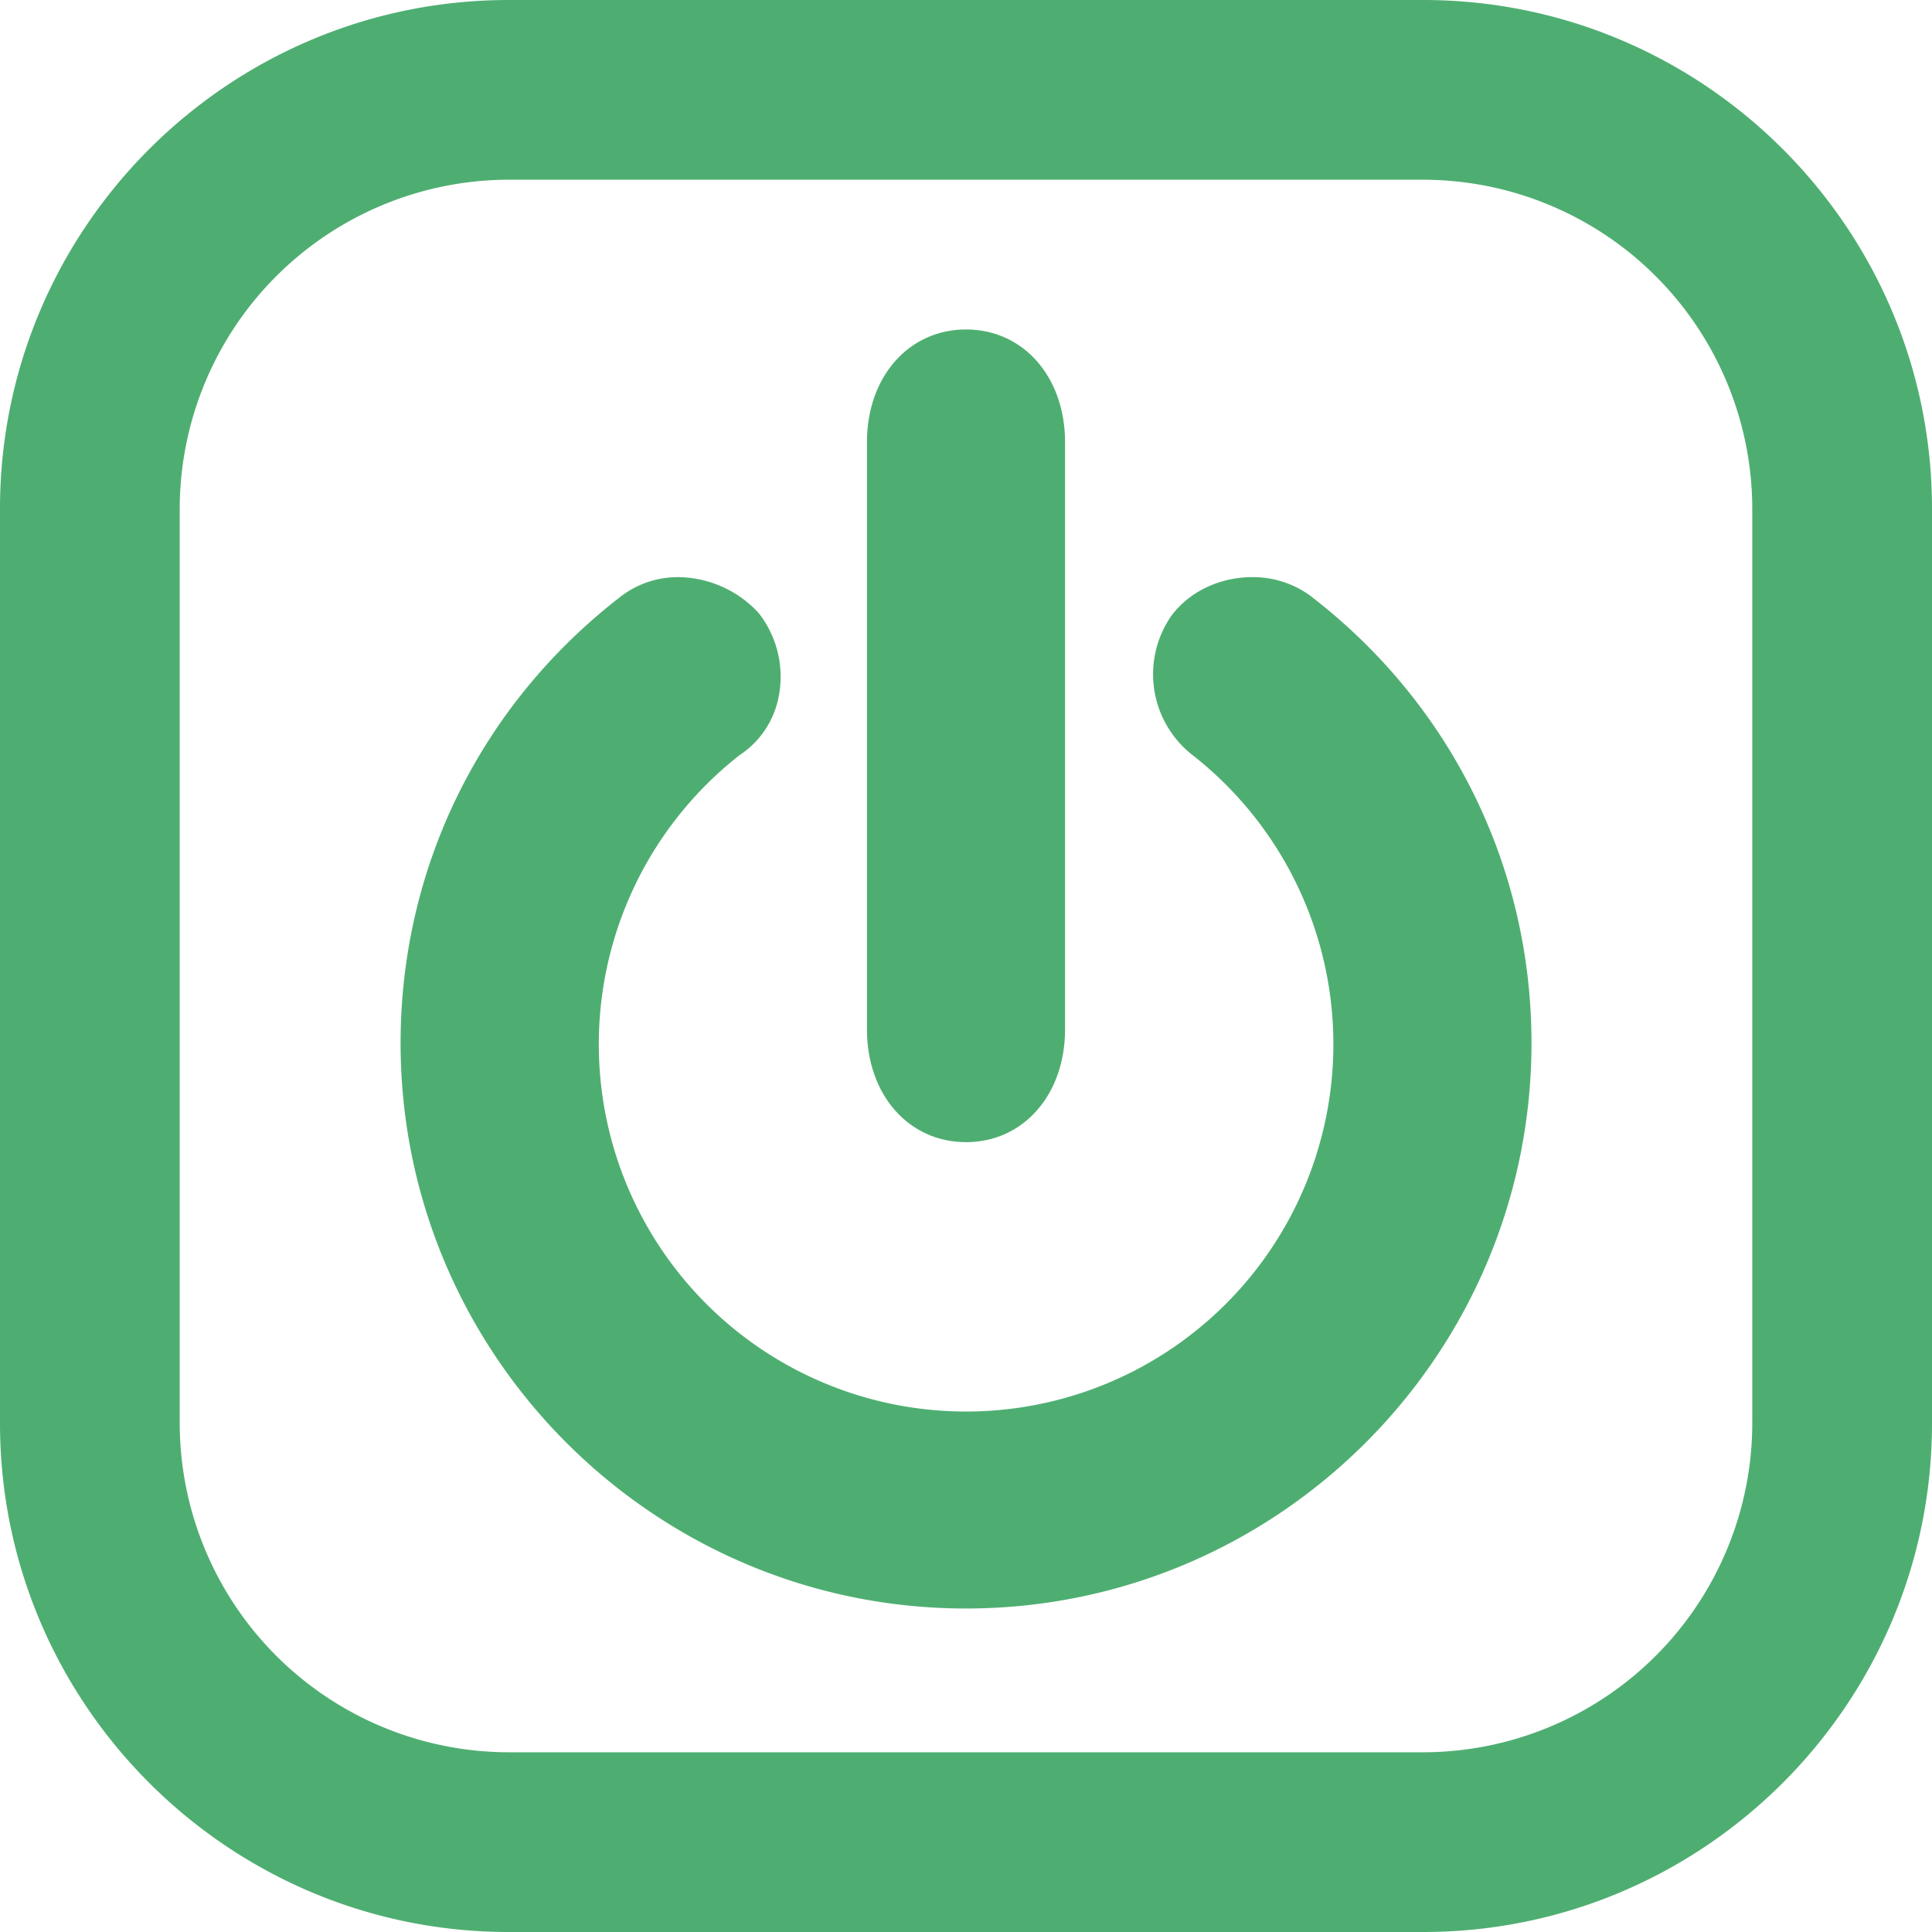 <svg xmlns="http://www.w3.org/2000/svg" viewBox="0 0 645 645">
    <defs>
        <style>.cls-1{fill:#4EAE71;}</style>
    </defs>
    <g id="图层_2" data-name="图层 2">
        <g id="图层_1-2" data-name="图层 1">
            <path class="cls-1"
                  d="M322.5,381.31c-19.16,0-33.07-15.84-33.07-37.66v-196c0-21.82,13.91-37.66,33.07-37.66s33.07,15.84,33.07,37.66v196C355.57,365.47,341.66,381.31,322.5,381.31Z"/>
            <path class="cls-1"
                  d="M322.5,537c-104.08,0-188.76-84.68-188.76-188.76,0-58.82,26.86-113.21,73.7-149.24l.17-.13a31.2,31.2,0,0,1,18.89-6.19,37,37,0,0,1,25.85,11,16.44,16.44,0,0,1,1.55,1.79A34.47,34.47,0,0,1,260,232.4a30.15,30.15,0,0,1-13.12,19.72,122.62,122.62,0,1,0,150.8-.39,34.23,34.23,0,0,1-6.55-46.24c6-8,16.08-12.81,26.94-12.81a32.38,32.38,0,0,1,19.35,6.19l.16.13c46.84,36,73.71,90.42,73.71,149.24C511.26,452.32,426.58,537,322.5,537Z"/>
            <path class="cls-1"
                  d="M475.17,645H169.83C76.19,645,0,568.81,0,475.17V169.83C0,76.19,76.19,0,169.83,0H475.17C568.81,0,645,76.19,645,169.83V475.17C645,568.81,568.81,645,475.17,645ZM169.83,60A110,110,0,0,0,60,169.83V475.17A110,110,0,0,0,169.83,585H475.17A110,110,0,0,0,585,475.17V169.83A110,110,0,0,0,475.17,60Z"/>
        </g>
    </g>
</svg>